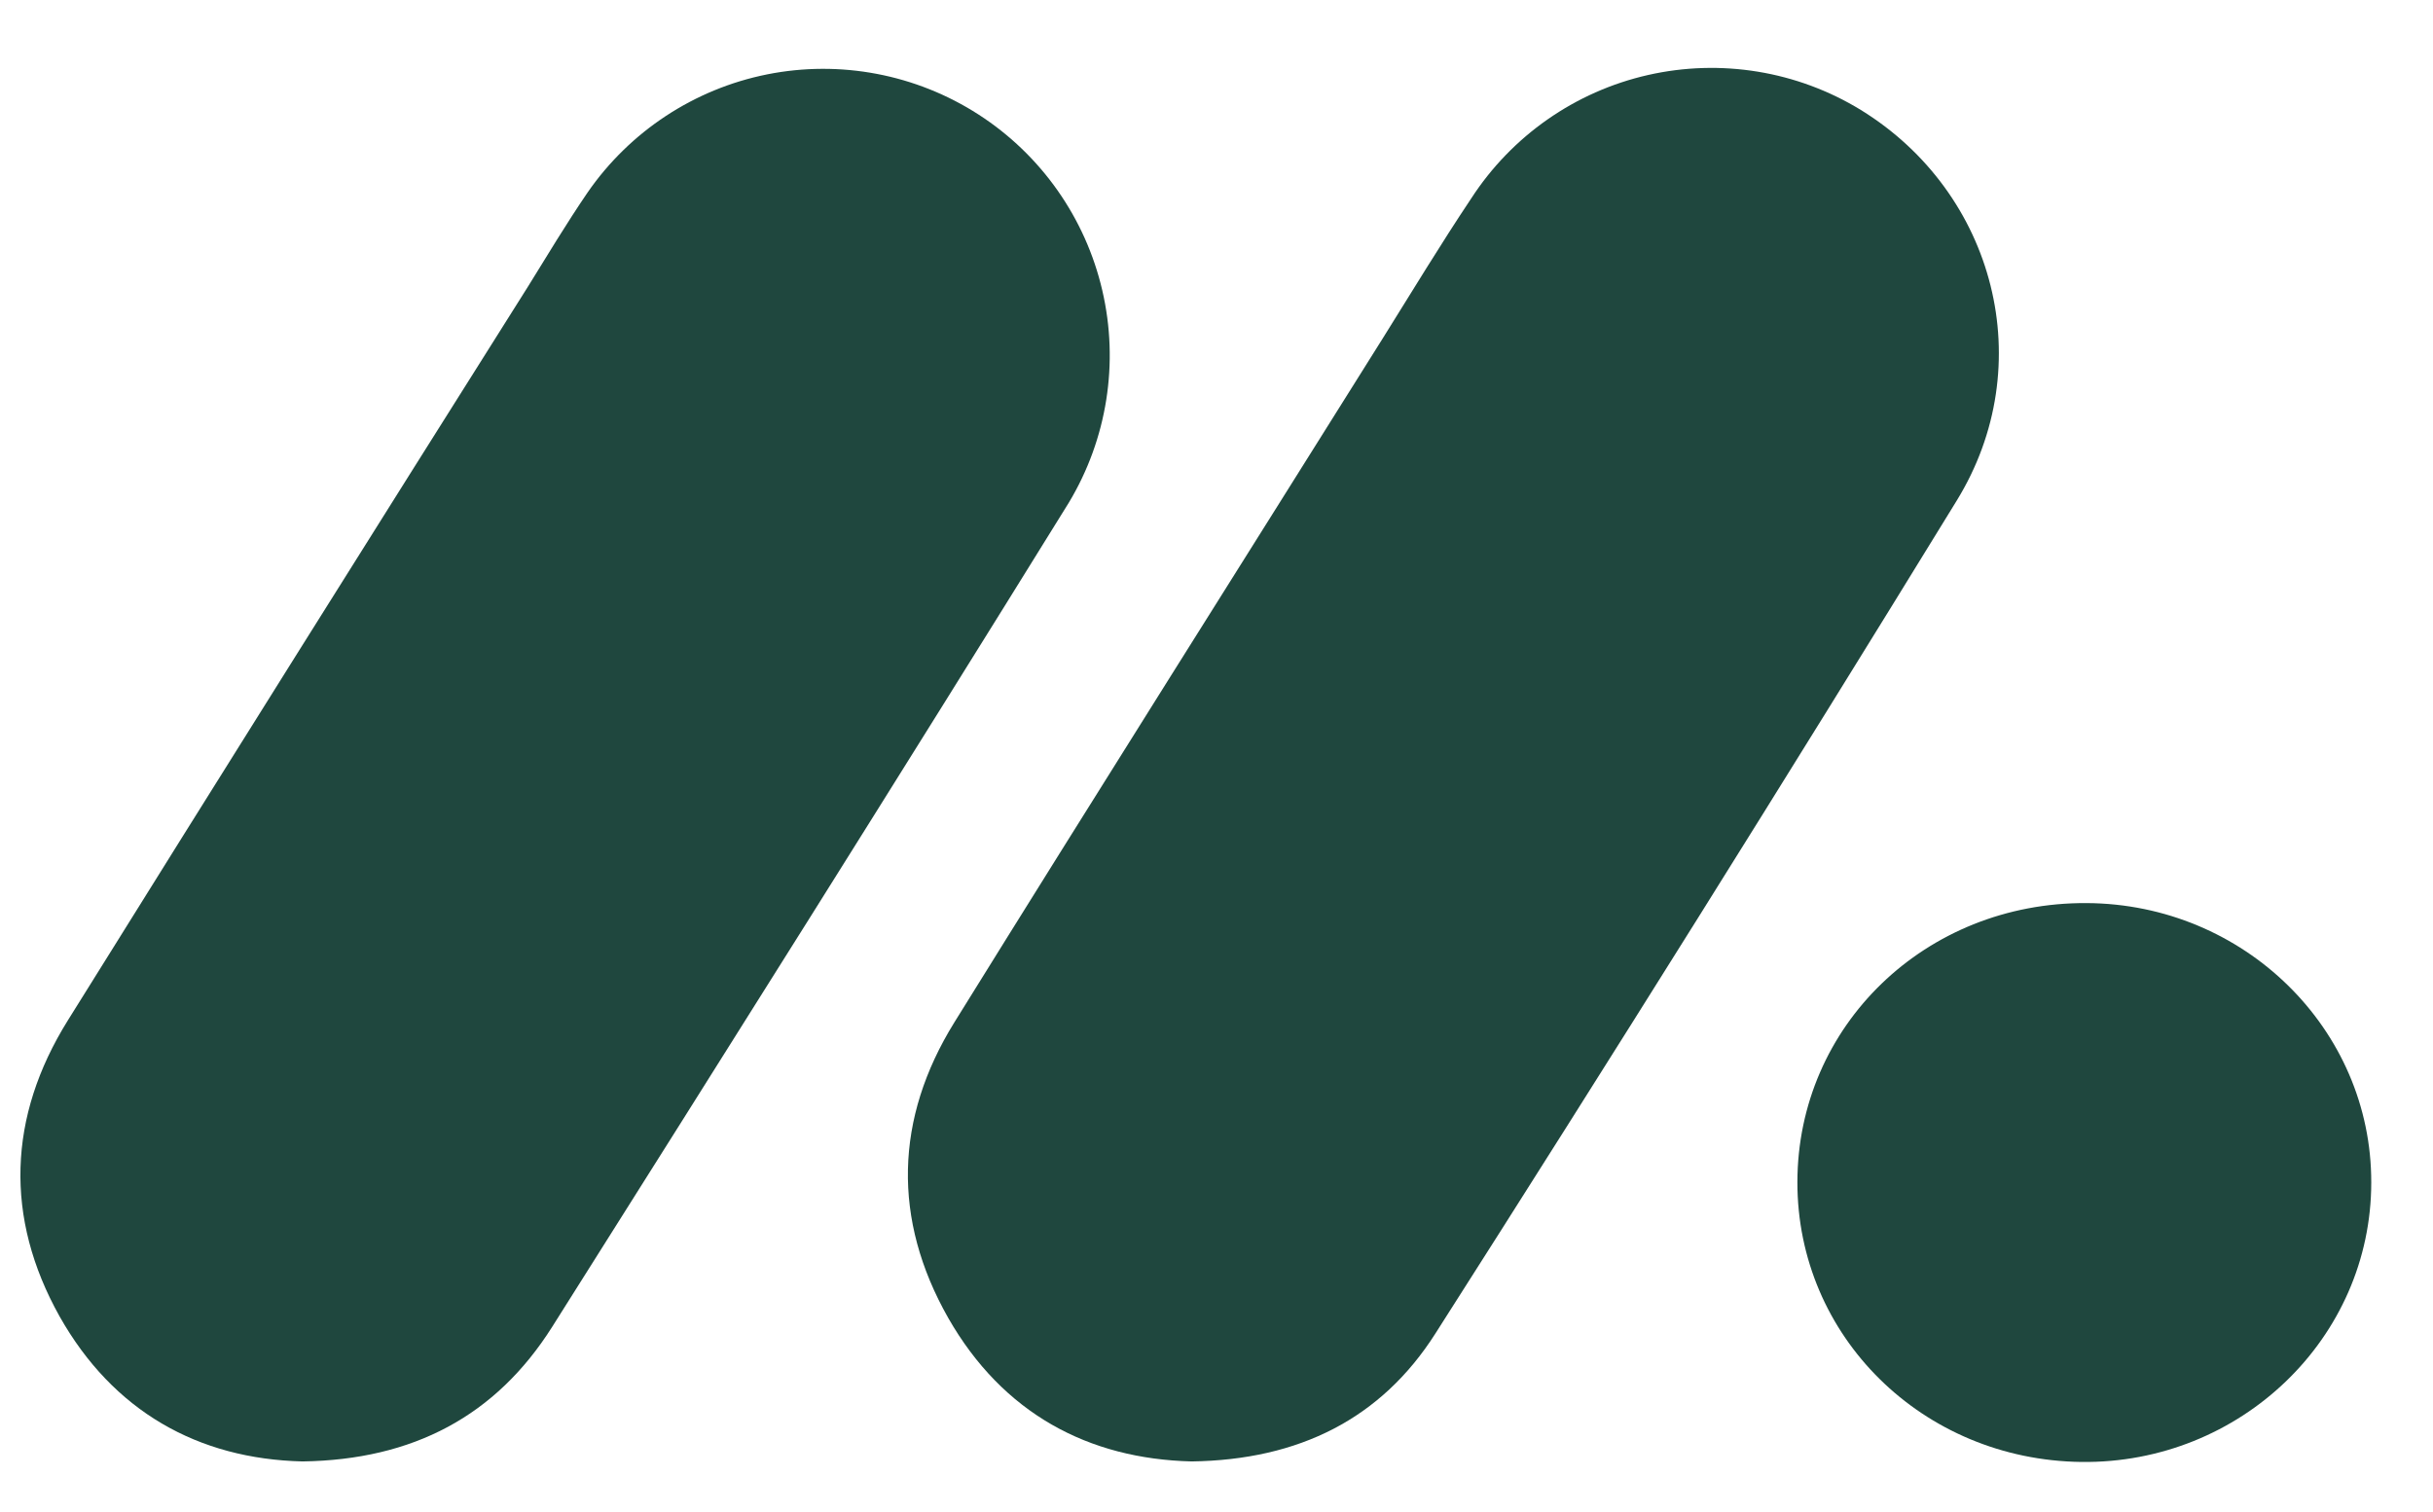 <svg width="37" height="23" viewBox="0 0 37 23" fill="none" xmlns="http://www.w3.org/2000/svg">
<g clip-path="url(#clip0_1401_11017)">
<path d="M18.123 22.23C16.548 22.192 15.249 21.497 14.42 20.047C13.569 18.548 13.607 17.014 14.513 15.552C16.671 12.073 18.857 8.613 21.03 5.144C21.474 4.434 21.909 3.714 22.374 3.018C22.991 2.066 23.956 1.392 25.062 1.141C26.169 0.89 27.33 1.08 28.298 1.672C30.344 2.932 31.028 5.554 29.754 7.62C27.15 11.861 24.509 16.082 21.831 20.281C21.006 21.58 19.755 22.207 18.123 22.23Z" fill="#1F473E"/>
<path d="M4.6 22.23C3.01 22.192 1.719 21.466 0.905 20.022C0.067 18.523 0.12 16.985 1.03 15.524C3.351 11.799 5.683 8.08 8.025 4.366C8.322 3.886 8.618 3.394 8.935 2.929C9.578 1.998 10.558 1.353 11.668 1.131C12.777 0.91 13.93 1.129 14.881 1.742C15.832 2.355 16.507 3.315 16.763 4.417C17.02 5.519 16.837 6.678 16.253 7.648C13.658 11.838 11.028 16.014 8.396 20.185C7.541 21.537 6.284 22.206 4.6 22.23Z" fill="#1F473E"/>
<path d="M31.732 13.737C34.127 13.749 36.066 15.653 36.061 17.987C36.061 20.357 34.07 22.267 31.653 22.238C29.236 22.208 27.331 20.326 27.334 17.981C27.337 15.602 29.283 13.723 31.732 13.737Z" fill="#1F473E"/>
</g>
<defs>
<clipPath id="clip0_1401_11017">
<rect width="36" height="22.306" fill="white" transform="translate(0.066 0.19)"/>
</clipPath>
</defs>
</svg>
